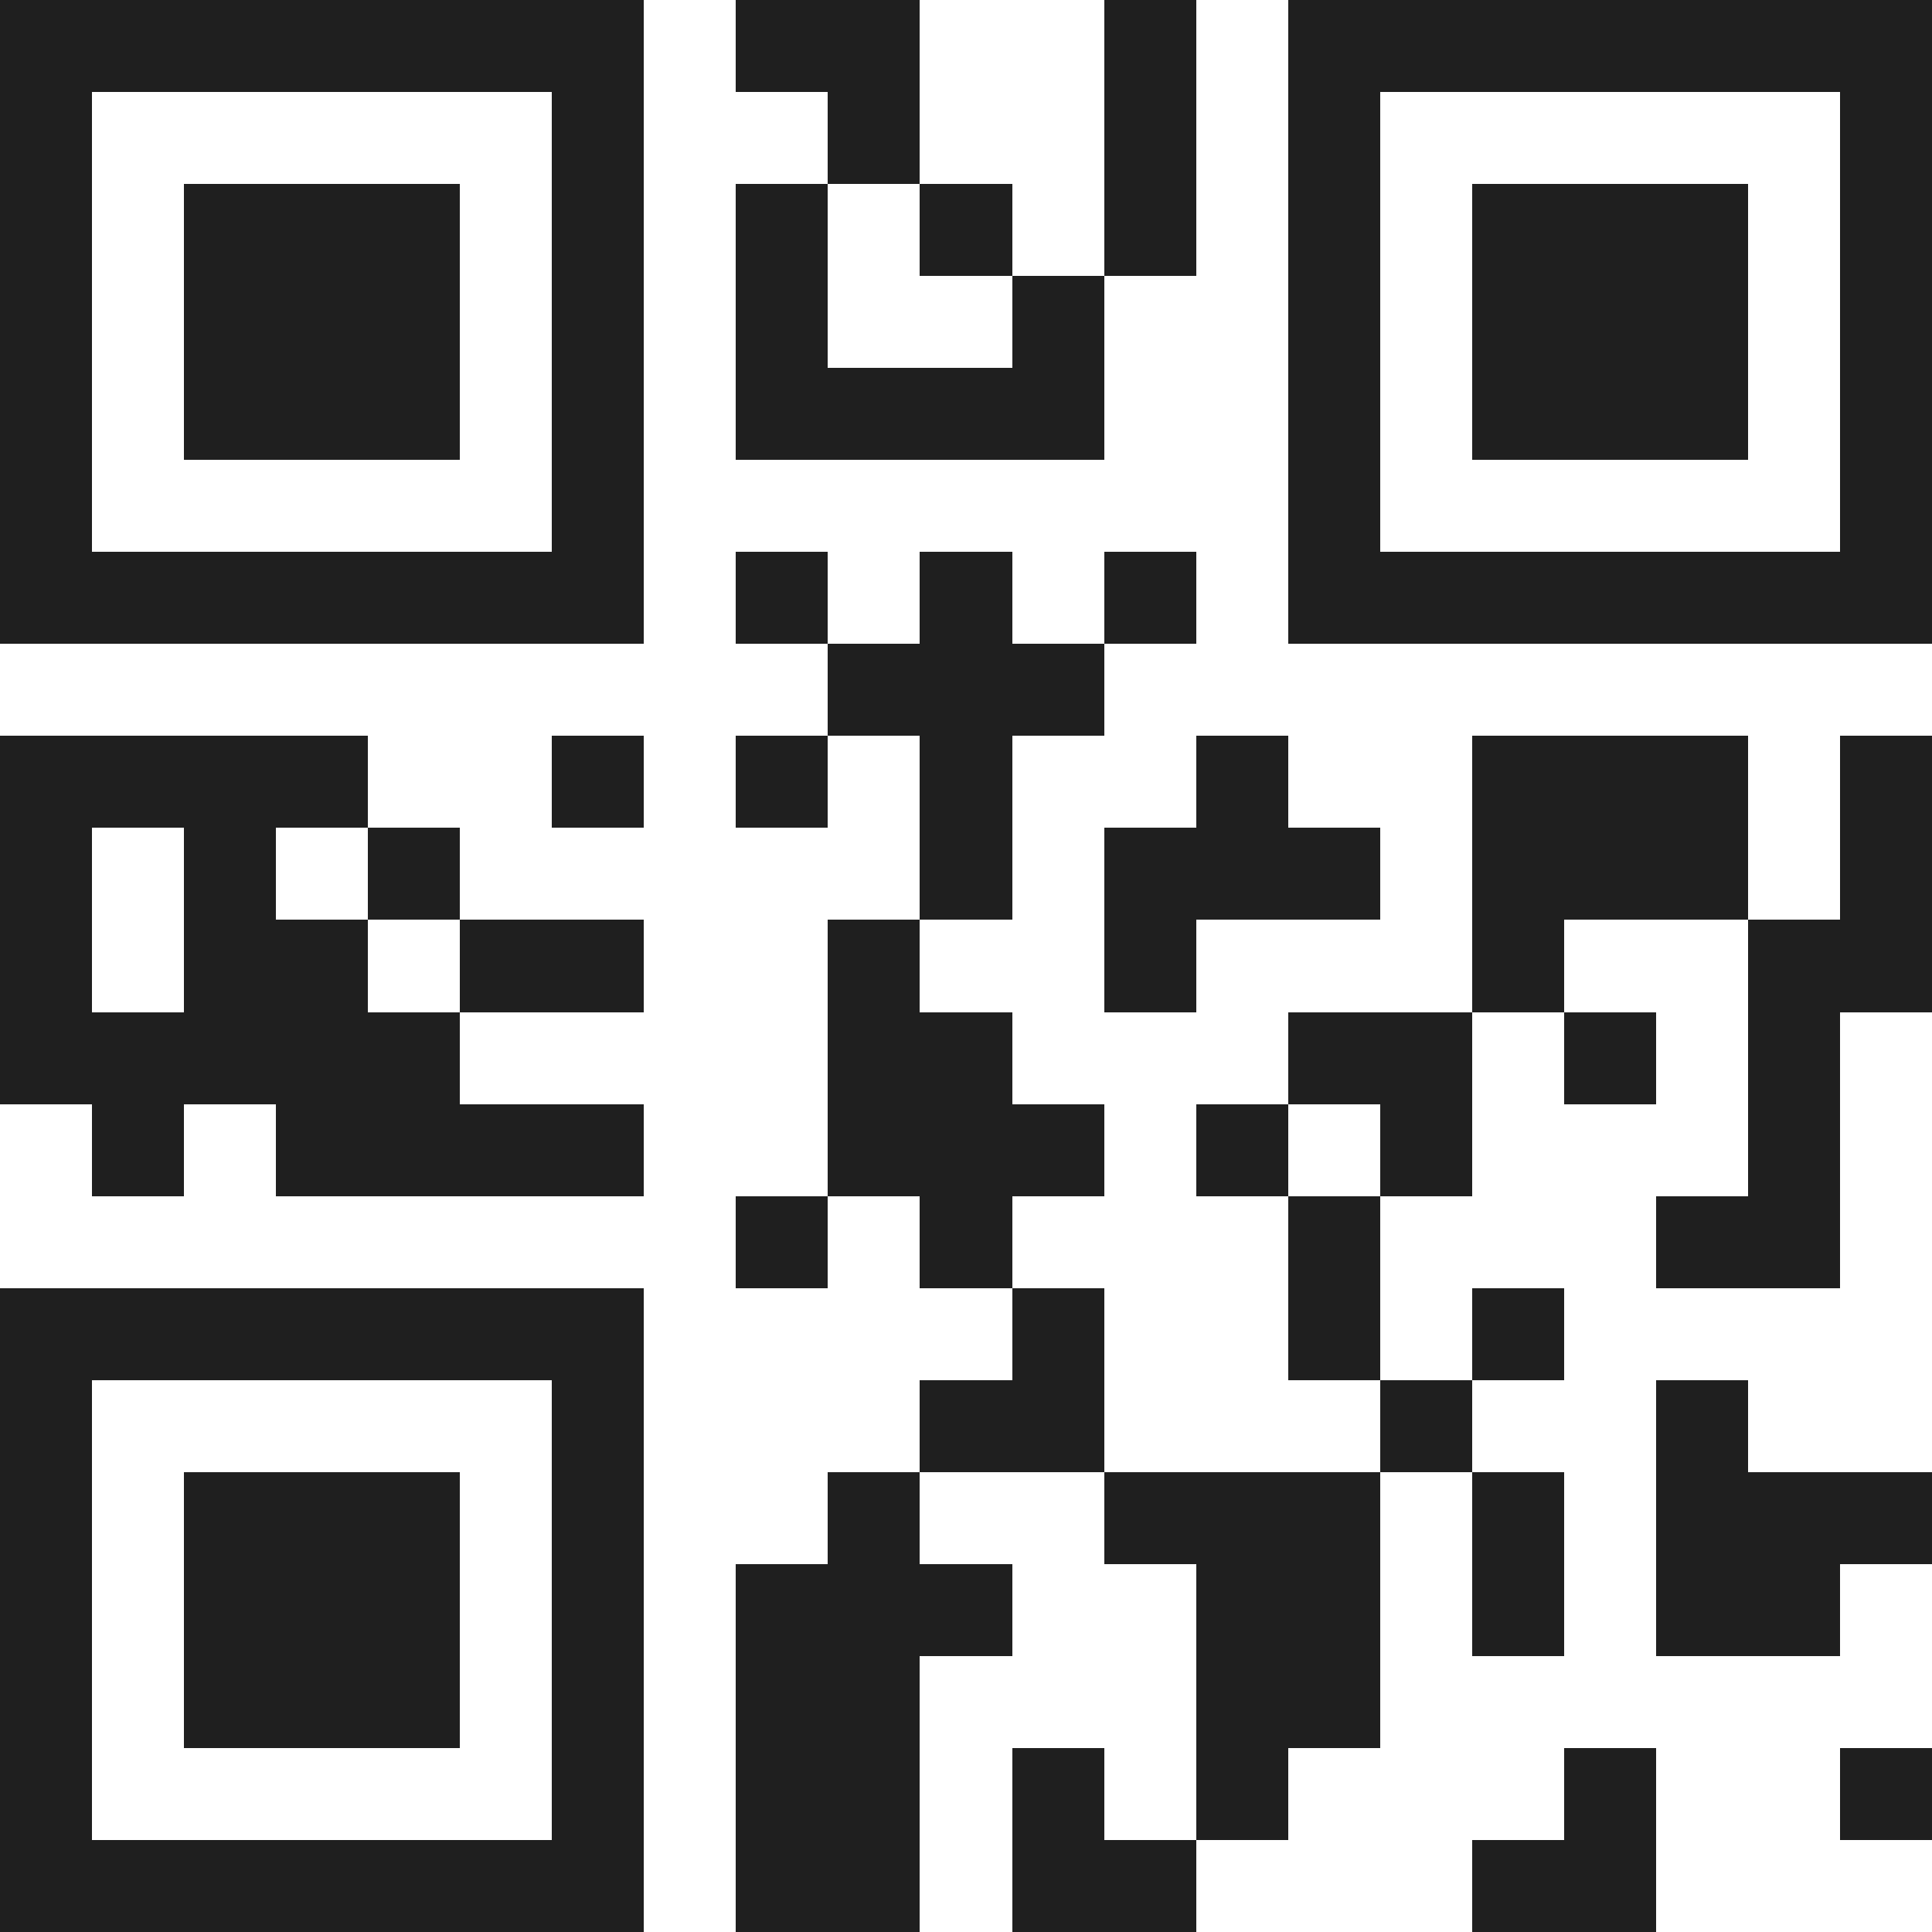 <svg xmlns="http://www.w3.org/2000/svg" viewBox="0 0 21 21" shape-rendering="crispEdges"><path fill="#ffffff" d="M0 0h21v21H0z"/><path stroke="#1f1f1f" d="M0 0.5h7m1 0h2m2 0h1m1 0h7M0 1.5h1m5 0h1m2 0h1m2 0h1m1 0h1m5 0h1M0 2.5h1m1 0h3m1 0h1m1 0h1m1 0h1m1 0h1m1 0h1m1 0h3m1 0h1M0 3.5h1m1 0h3m1 0h1m1 0h1m2 0h1m2 0h1m1 0h3m1 0h1M0 4.5h1m1 0h3m1 0h1m1 0h4m2 0h1m1 0h3m1 0h1M0 5.5h1m5 0h1m7 0h1m5 0h1M0 6.5h7m1 0h1m1 0h1m1 0h1m1 0h7M9 7.5h3M0 8.5h4m2 0h1m1 0h1m1 0h1m2 0h1m2 0h3m1 0h1M0 9.5h1m1 0h1m1 0h1m5 0h1m1 0h3m1 0h3m1 0h1M0 10.5h1m1 0h2m1 0h2m2 0h1m2 0h1m3 0h1m2 0h2M0 11.5h5m4 0h2m3 0h2m1 0h1m1 0h1M1 12.5h1m1 0h4m2 0h3m1 0h1m1 0h1m3 0h1M8 13.5h1m1 0h1m3 0h1m3 0h2M0 14.5h7m4 0h1m2 0h1m1 0h1M0 15.5h1m5 0h1m3 0h2m3 0h1m2 0h1M0 16.5h1m1 0h3m1 0h1m2 0h1m2 0h3m1 0h1m1 0h3M0 17.5h1m1 0h3m1 0h1m1 0h3m2 0h2m1 0h1m1 0h2M0 18.5h1m1 0h3m1 0h1m1 0h2m3 0h2M0 19.5h1m5 0h1m1 0h2m1 0h1m1 0h1m3 0h1m2 0h1M0 20.5h7m1 0h2m1 0h2m3 0h2"/></svg>
